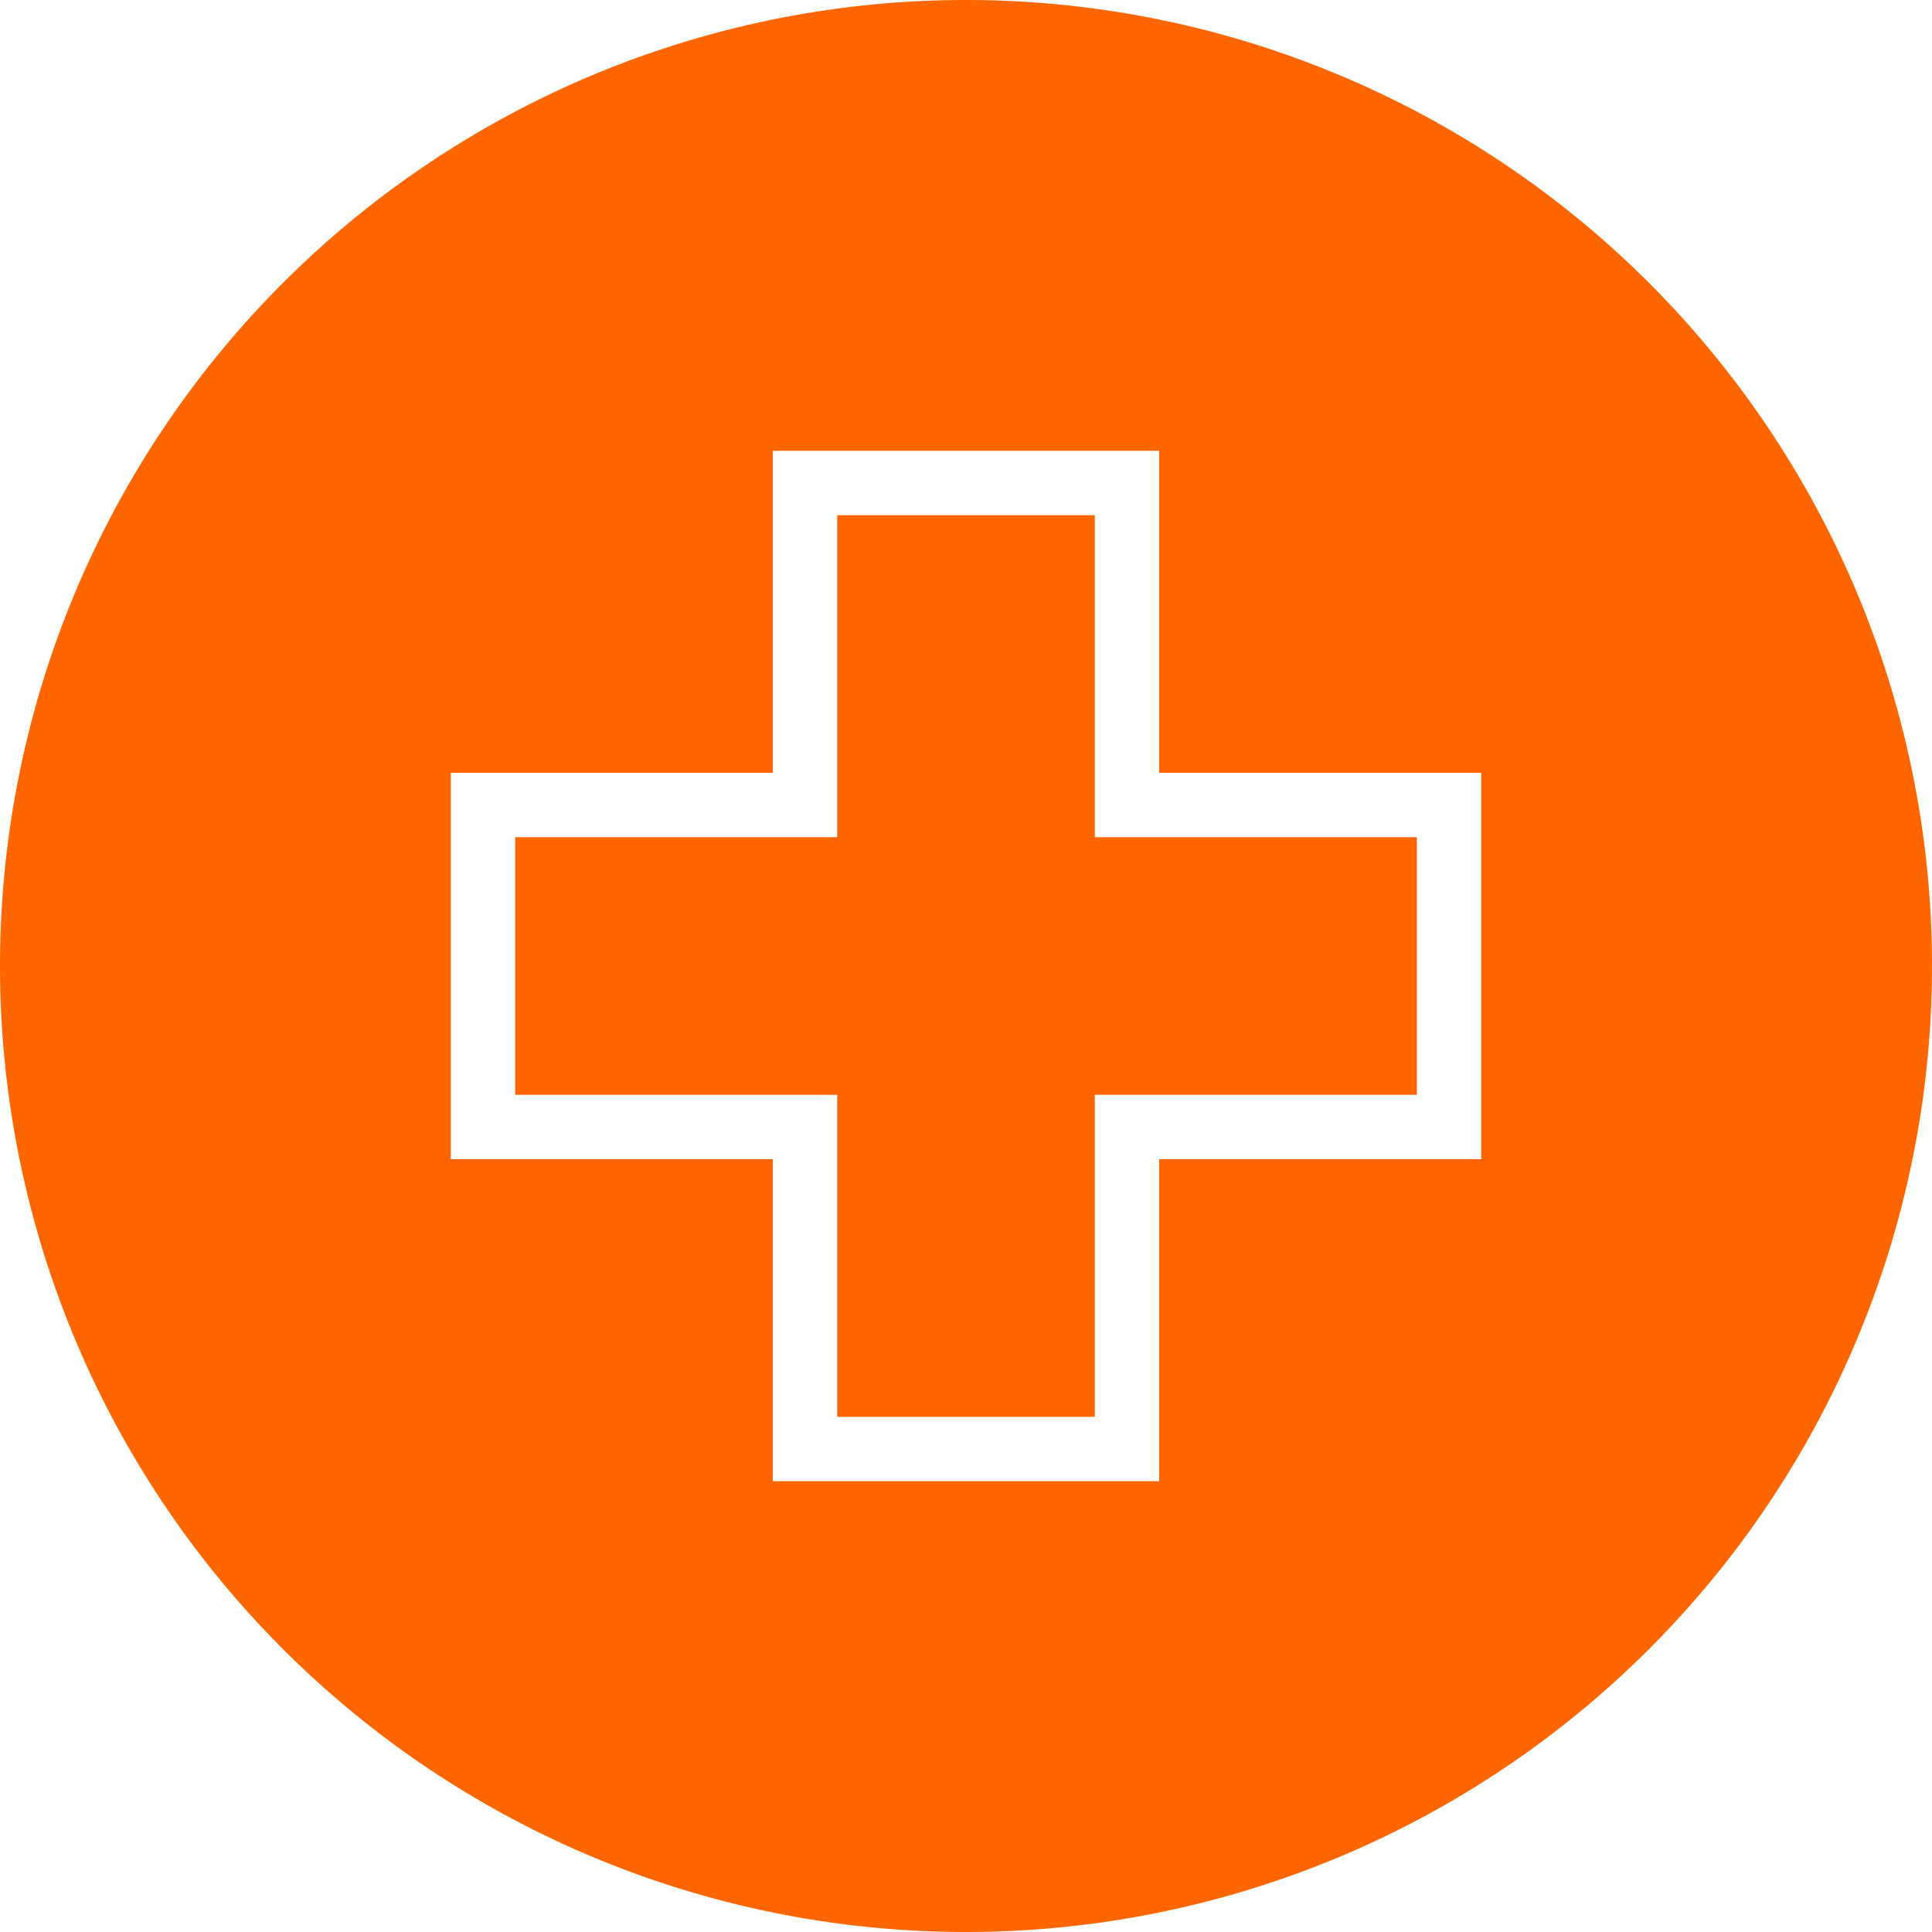 <svg id="Icons" xmlns="http://www.w3.org/2000/svg" viewBox="0 0 30 30"><defs><style>.cls-1{fill:#f60;}</style></defs><title>20170426_osram_icon</title><path class="cls-1" d="M17,13h5v4H17v5H13V17H8V13h5V8h4v5Zm13,2A15,15,0,1,1,15,0,15,15,0,0,1,30,15Zm-7-3H18V7H12v5H7v6h5v5h6V18h5V12Z"/></svg>